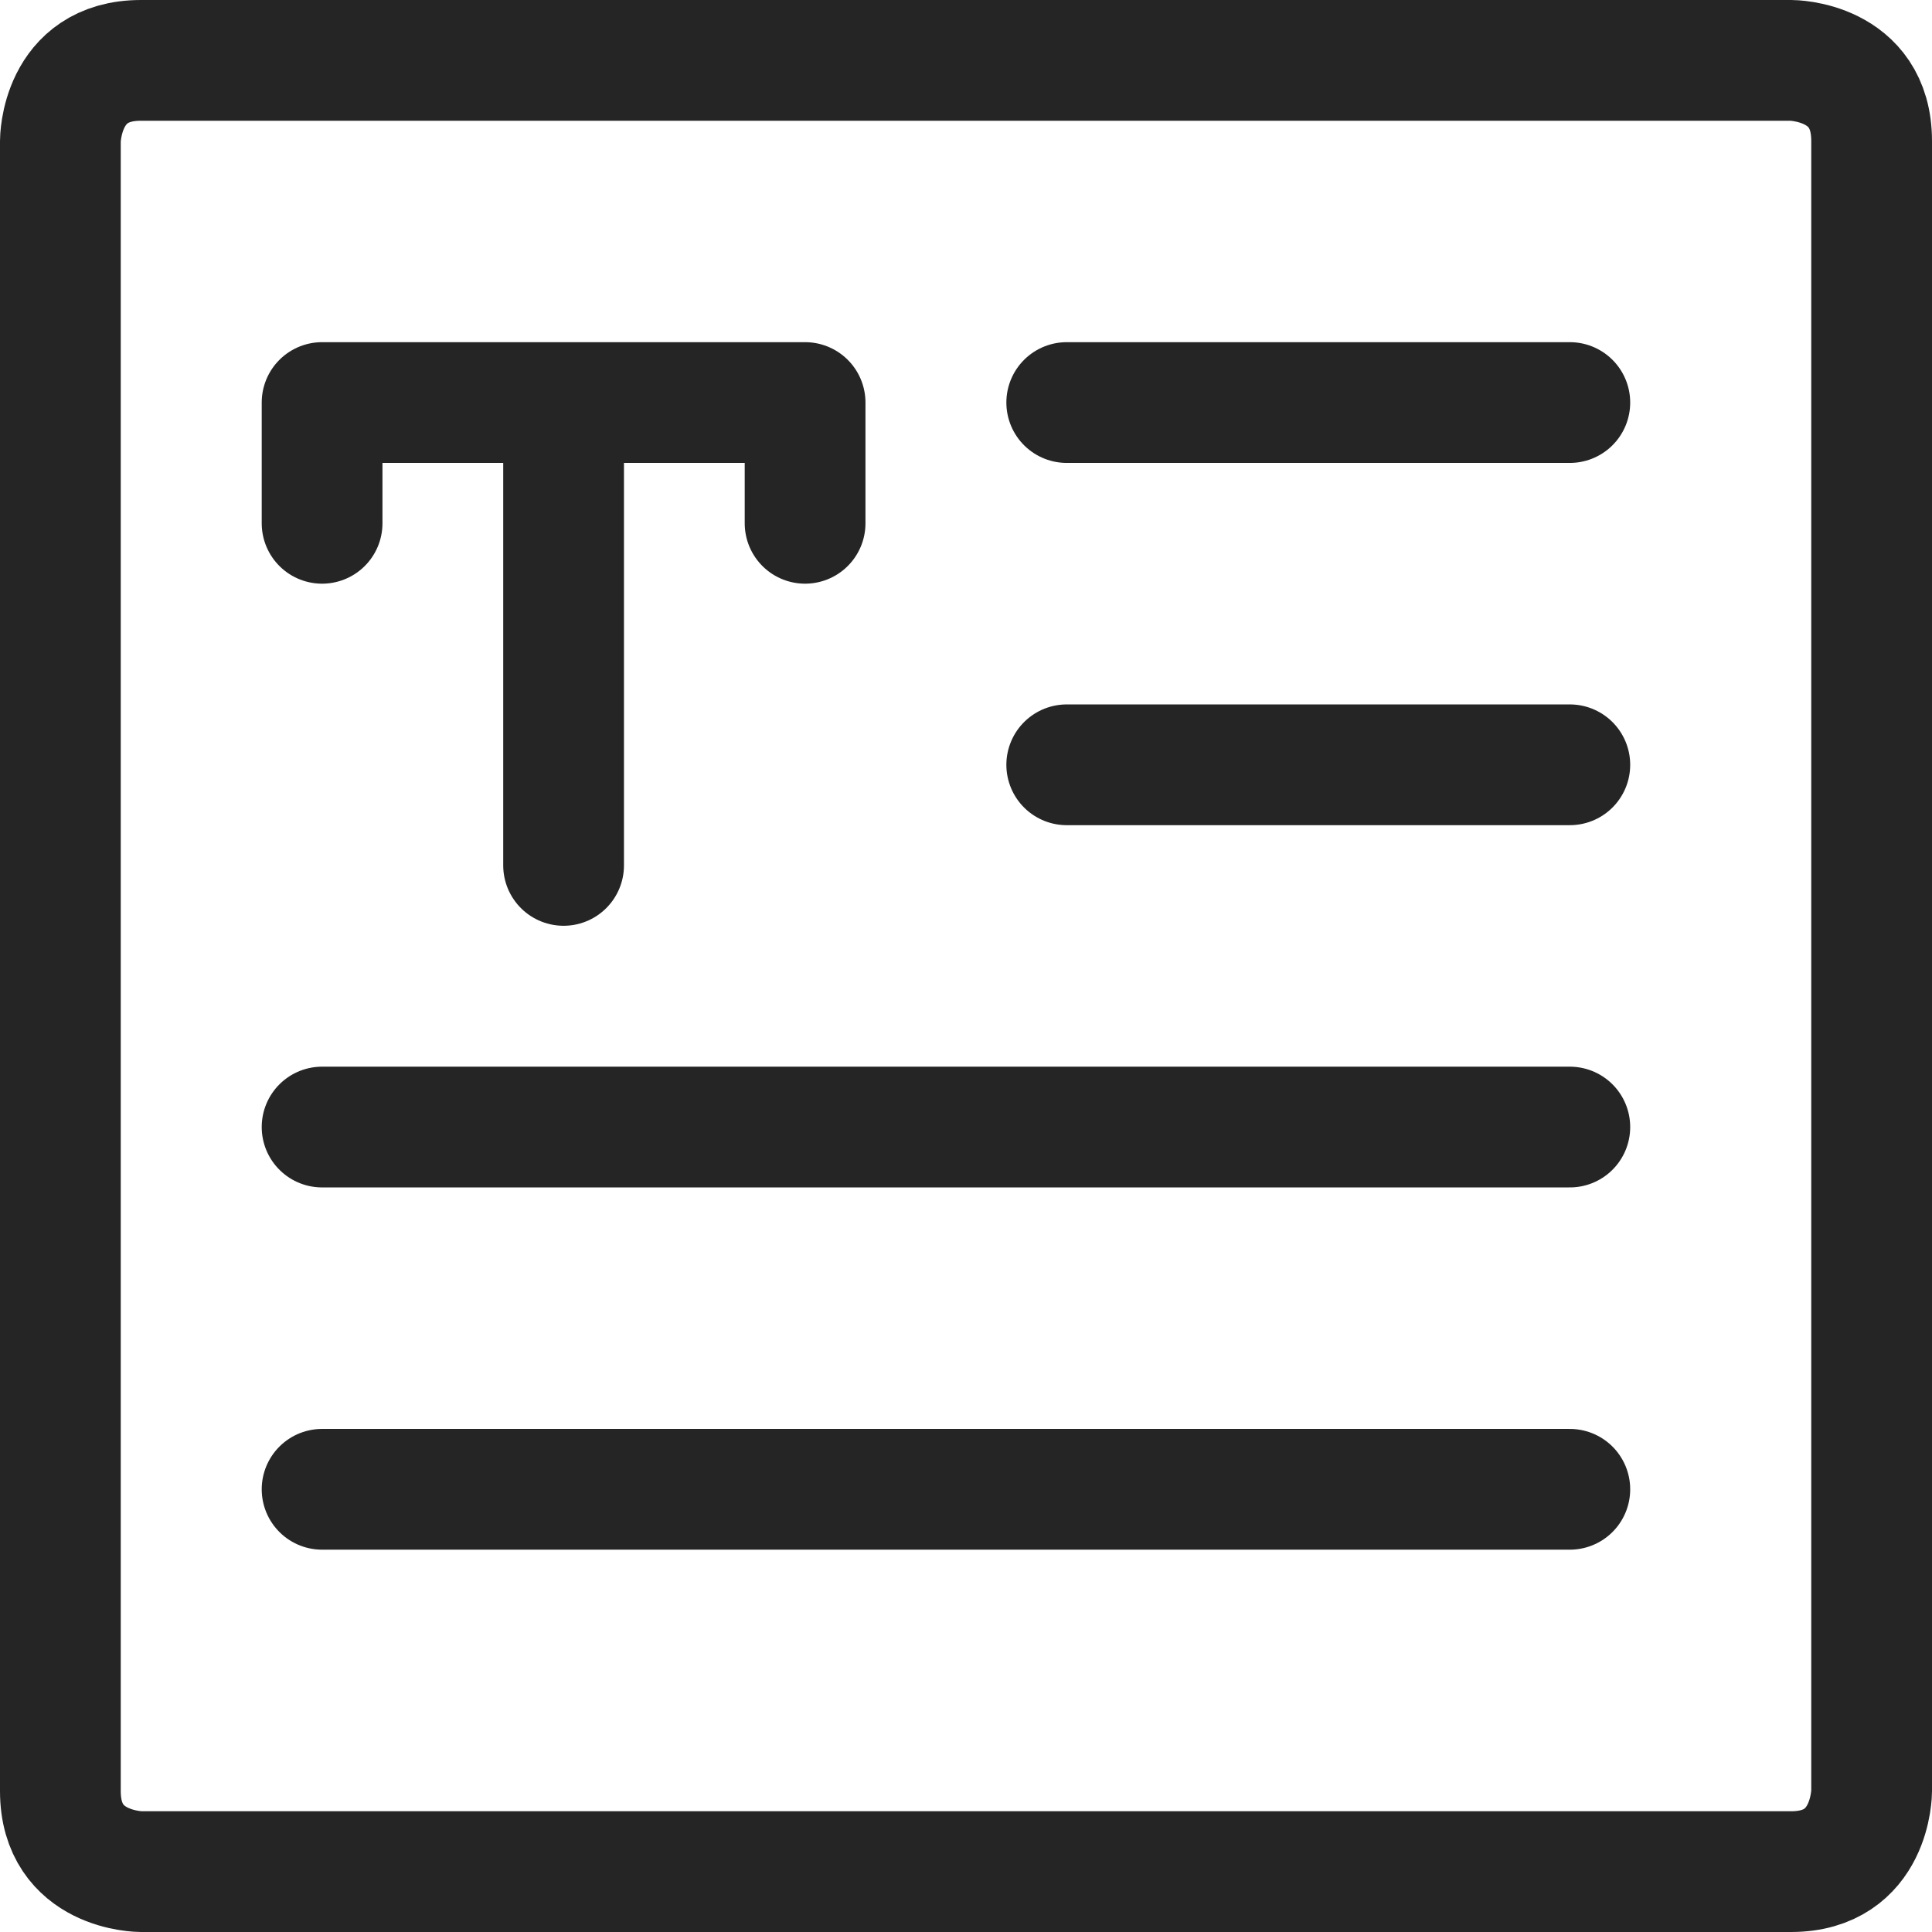 <svg width="28" height="28" viewBox="0 0 28 28" fill="none" xmlns="http://www.w3.org/2000/svg">
<g clip-path="url(#clip0_1483_2666)">
<path d="M2.042 0.875H25.958C25.958 0.875 27.125 0.875 27.125 2.042V25.958C27.125 25.958 27.125 27.125 25.958 27.125H2.042C2.042 27.125 0.875 27.125 0.875 25.958V2.042C0.875 2.042 0.875 0.875 2.042 0.875Z" stroke="#252525" stroke-width="1.75" stroke-linecap="round" stroke-linejoin="round"/>
<path d="M4.668 7.584V5.834H11.668V7.584M8.168 12.542V5.834M15.46 5.834H22.751M15.46 11.084H22.751M4.668 16.334H22.751M4.668 21.584H22.751" stroke="#252525" stroke-width="1.75" stroke-linecap="round" stroke-linejoin="round"/>
</g>
<defs>
<clipPath id="clip0_1483_2666">
<rect width="28" height="28" fill="white"/>
</clipPath>
</defs>
</svg>
